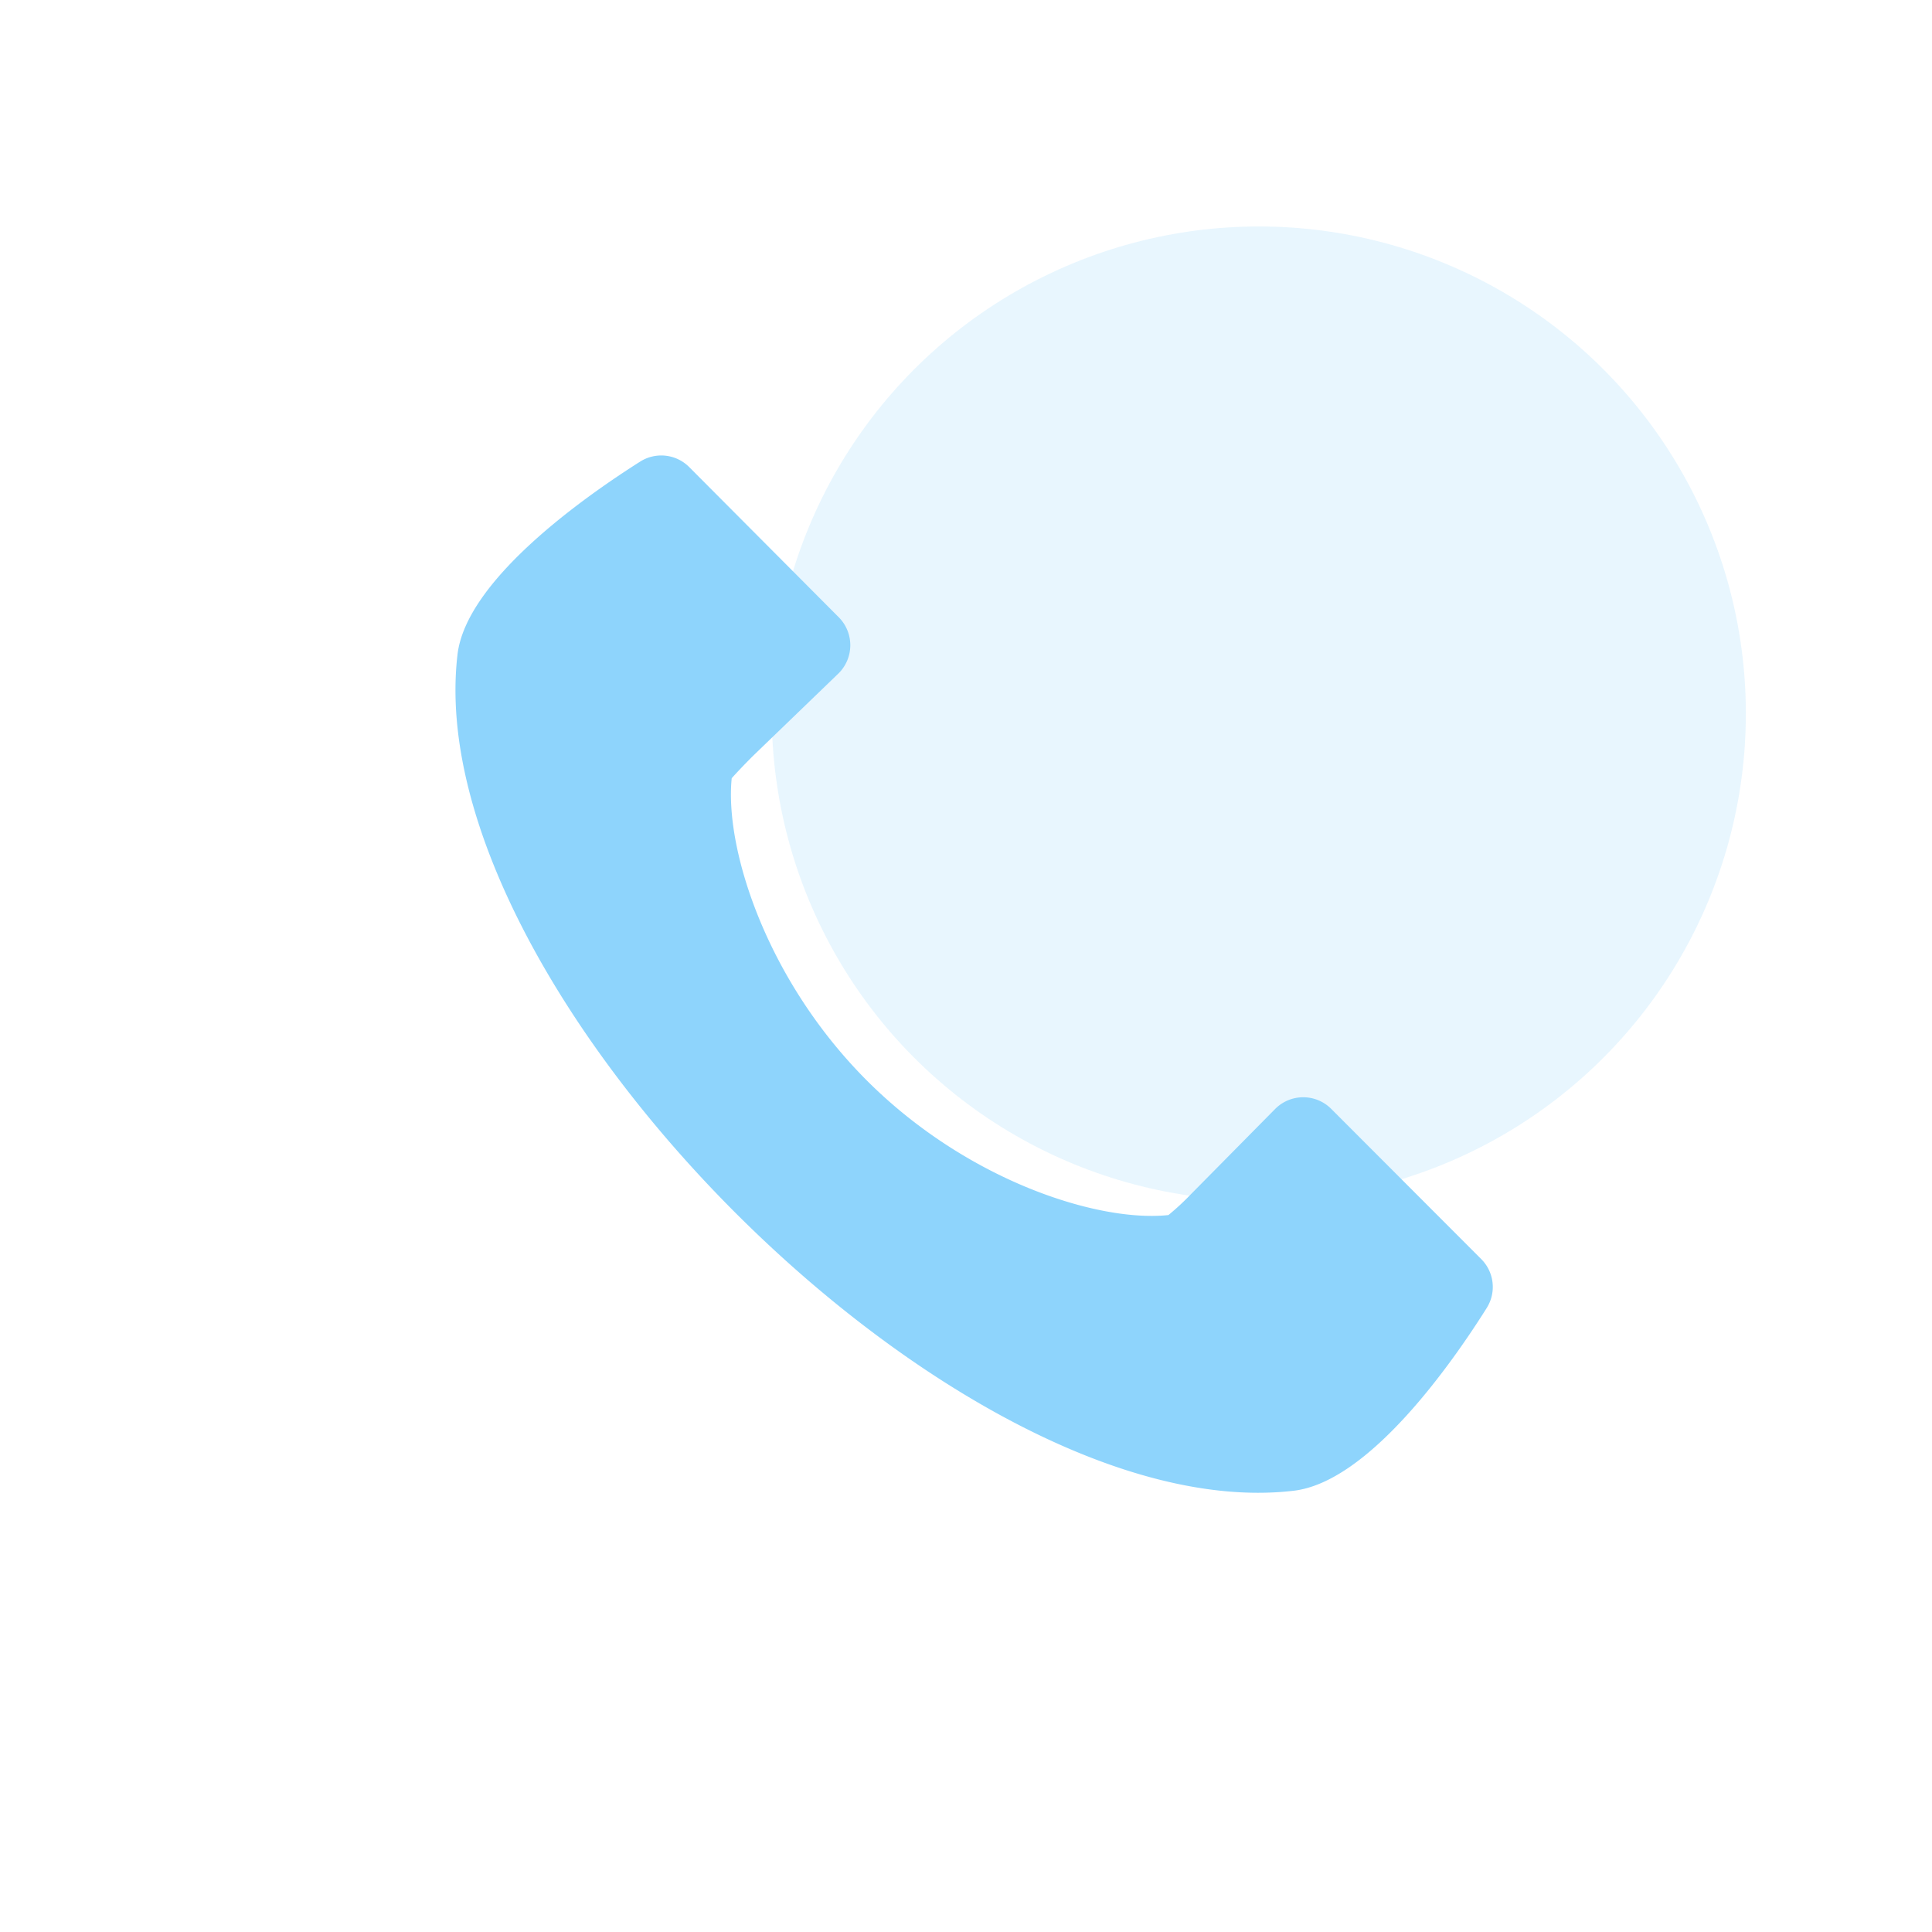 <svg xmlns="http://www.w3.org/2000/svg" xmlns:xlink="http://www.w3.org/1999/xlink" width="119" height="119" viewBox="0 0 119 119">
  <rect x="0" y="0" width="119" height="119" fill="#333333" stroke="none"/>
  <defs>
    <clipPath id="clip-support_03">
      <rect width="119" height="119"/>
    </clipPath>
  </defs>
  <g id="support_03" clip-path="url(#clip-support_03)">
    <rect width="119" height="119" fill="#fff"/>
    <circle id="楕円形_199" data-name="楕円形 199" cx="30" cy="30" r="30" transform="translate(47.535 13.949)" fill="#8ed4fc" opacity="0.2"/>
    <path id="パス_7981" data-name="パス 7981" d="M11.379.378C8.018,2.506.638,7.668.121,12.288-2.275,32.881,31.013,66.169,51.6,63.773c4.658-.518,9.8-7.891,11.916-11.258a2.428,2.428,0,0,0-.339-3.016l-9.233-9.245a2.434,2.434,0,0,0-3.457,0l-5.195,5.258a15.606,15.606,0,0,1-1.38,1.278c-4.332.46-12.421-2.121-18.593-8.306s-8.747-14.261-8.306-18.6c.307-.345.728-.792,1.31-1.374L23.6,13.419a2.441,2.441,0,0,0,0-3.457L14.4.723A2.428,2.428,0,0,0,11.379.378Z" transform="translate(28.056 28.051)" fill="#8ed4fc"/>
  </g>
</svg>
